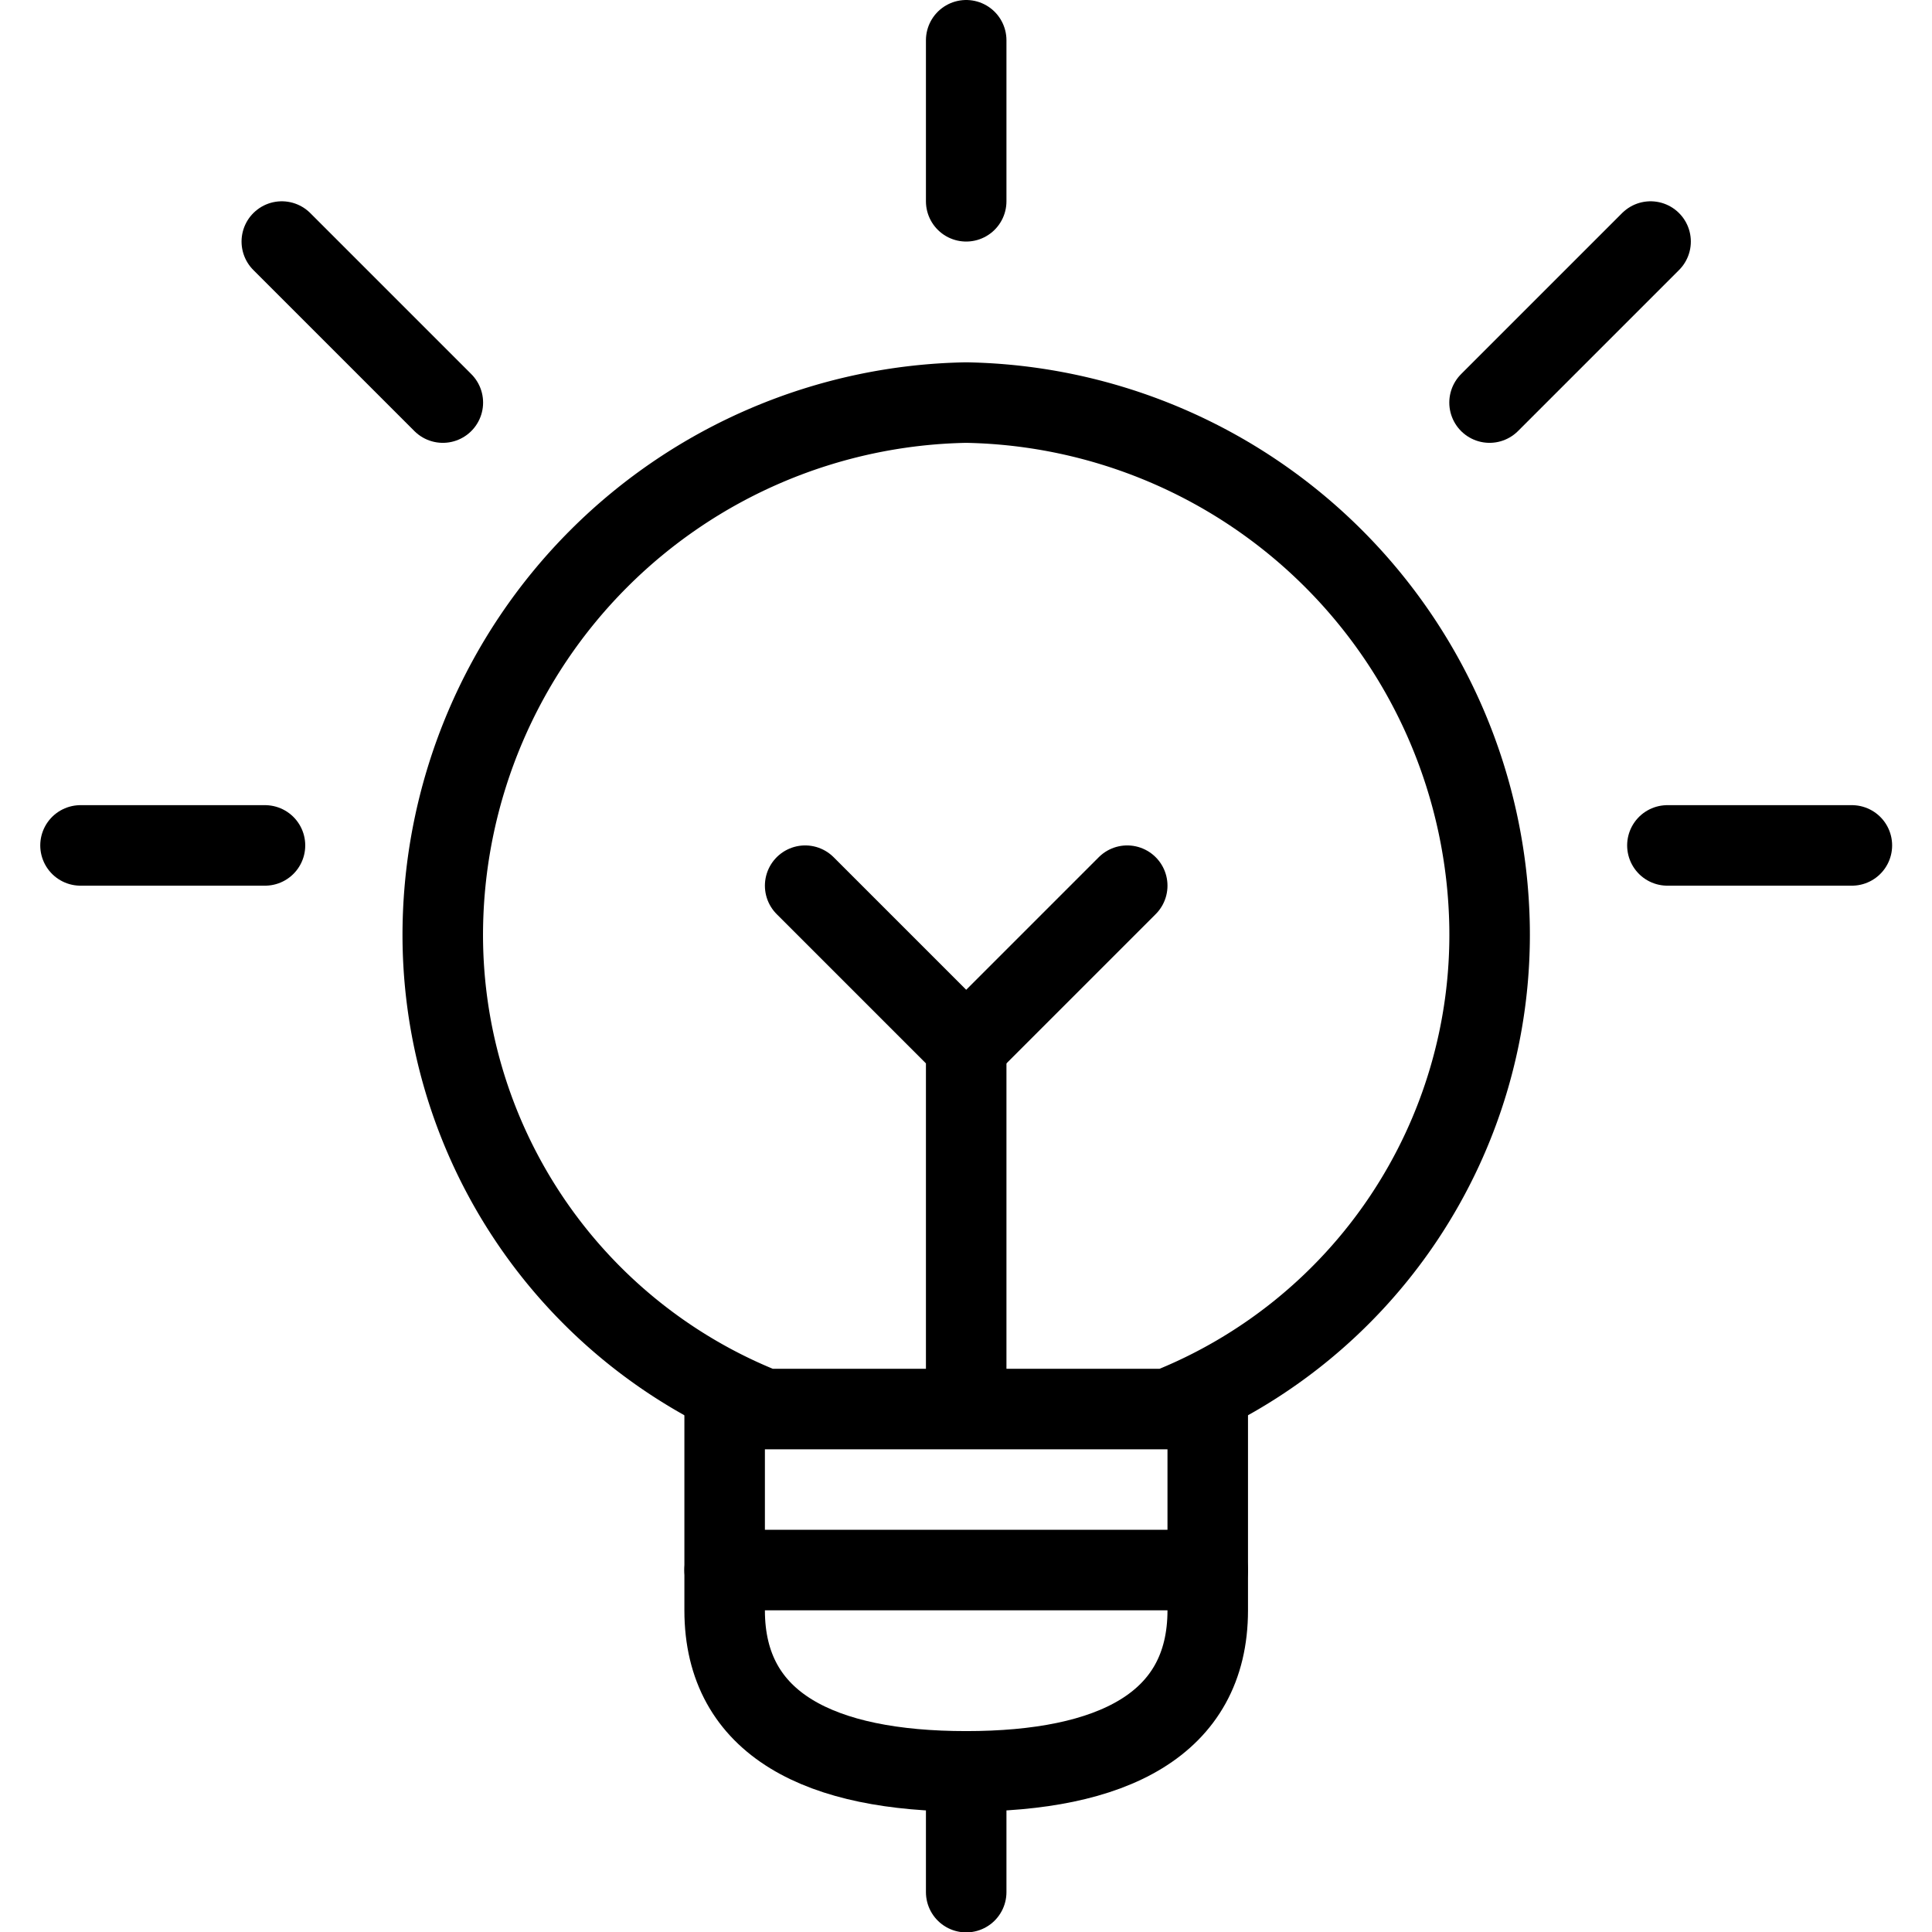 <svg viewBox="0 0 40 40" xmlns="http://www.w3.org/2000/svg"><g transform="matrix(1.667,0,0,1.667,0,0)"><path d="M12 22L12 23.5" fill="none" stroke="#000000" stroke-linecap="round" stroke-linejoin="round"></path><path d="M15,17.285V20c0,1.426-1.2,2-3,2s-3-.574-3-2V17.285" fill="none" stroke="#000000" stroke-linecap="round" stroke-linejoin="round"></path><path d="M12 17.197L12 13 10 11" fill="none" stroke="#000000" stroke-linecap="round" stroke-linejoin="round"></path><path d="M14.5,17.5a6.336,6.336,0,0,0,4-6A6.619,6.619,0,0,0,12,5a6.619,6.619,0,0,0-6.5,6.5,6.336,6.336,0,0,0,4,6Z" fill="none" stroke="#000000" stroke-linecap="round" stroke-linejoin="round"></path><path d="M9 19.5L15 19.5" fill="none" stroke="#000000" stroke-linecap="round" stroke-linejoin="round"></path><path d="M12 0.5L12 2.5" fill="none" stroke="#000000" stroke-linecap="round" stroke-linejoin="round"></path><path d="M1 10.5L3.291 10.5" fill="none" stroke="#000000" stroke-linecap="round" stroke-linejoin="round"></path><path d="M3.5 3L5.5 5" fill="none" stroke="#000000" stroke-linecap="round" stroke-linejoin="round"></path><path d="M23 10.5L20.709 10.5" fill="none" stroke="#000000" stroke-linecap="round" stroke-linejoin="round"></path><path d="M20.5 3L18.5 5" fill="none" stroke="#000000" stroke-linecap="round" stroke-linejoin="round"></path><path d="M12 13L14 11" fill="none" stroke="#000000" stroke-linecap="round" stroke-linejoin="round"></path></g></svg>